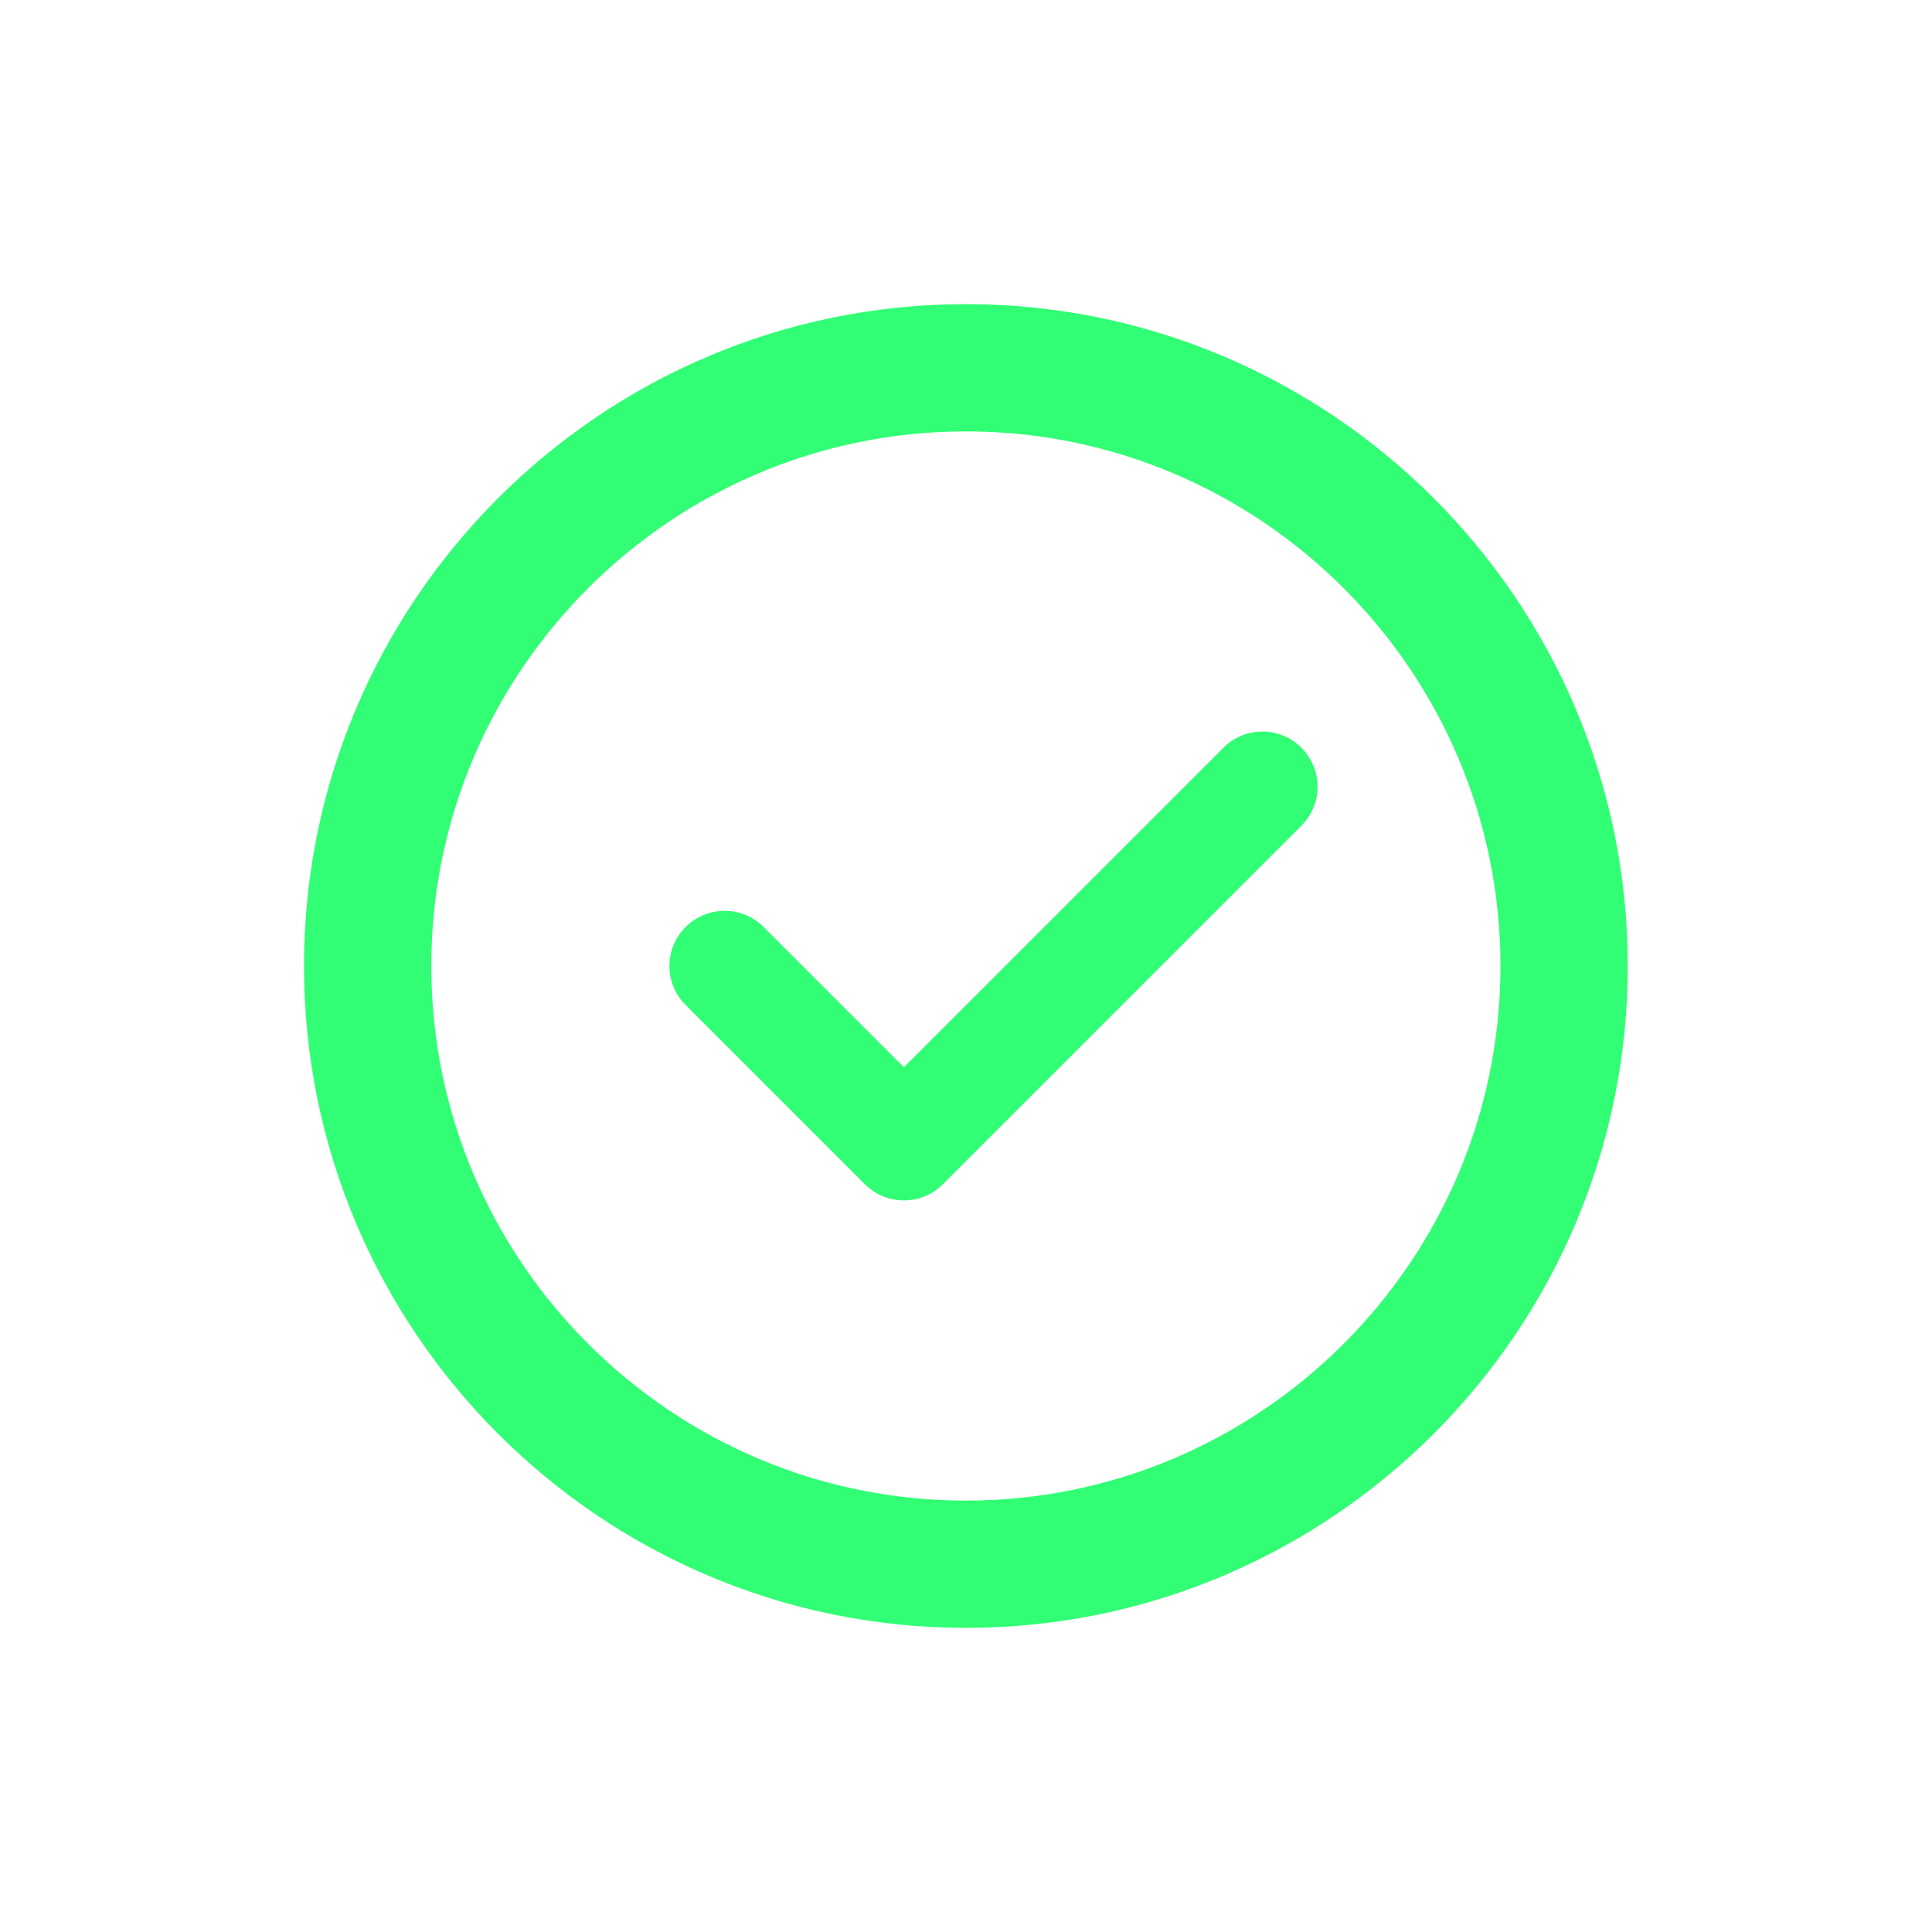 <svg width="34" height="34" viewBox="0 0 34 34" fill="none" xmlns="http://www.w3.org/2000/svg">
<path d="M6.47 17C6.47 11.195 11.194 6.472 16.998 6.472C22.802 6.472 27.526 11.195 27.526 17C27.526 22.804 22.802 27.528 16.998 27.528C11.194 27.528 6.47 22.804 6.47 17Z" stroke="#31FE74" stroke-width="2.24"/>
<path d="M22.902 14.531L16.593 20.841C16.404 21.03 16.155 21.125 15.907 21.125C15.658 21.125 15.41 21.03 15.221 20.841L12.066 17.686C11.686 17.307 11.686 16.693 12.066 16.314C12.445 15.934 13.059 15.934 13.438 16.314L15.907 18.782L21.53 13.159C21.909 12.779 22.523 12.779 22.902 13.159C23.282 13.539 23.282 14.152 22.902 14.531Z" fill="#31FE74"/>
</svg>
